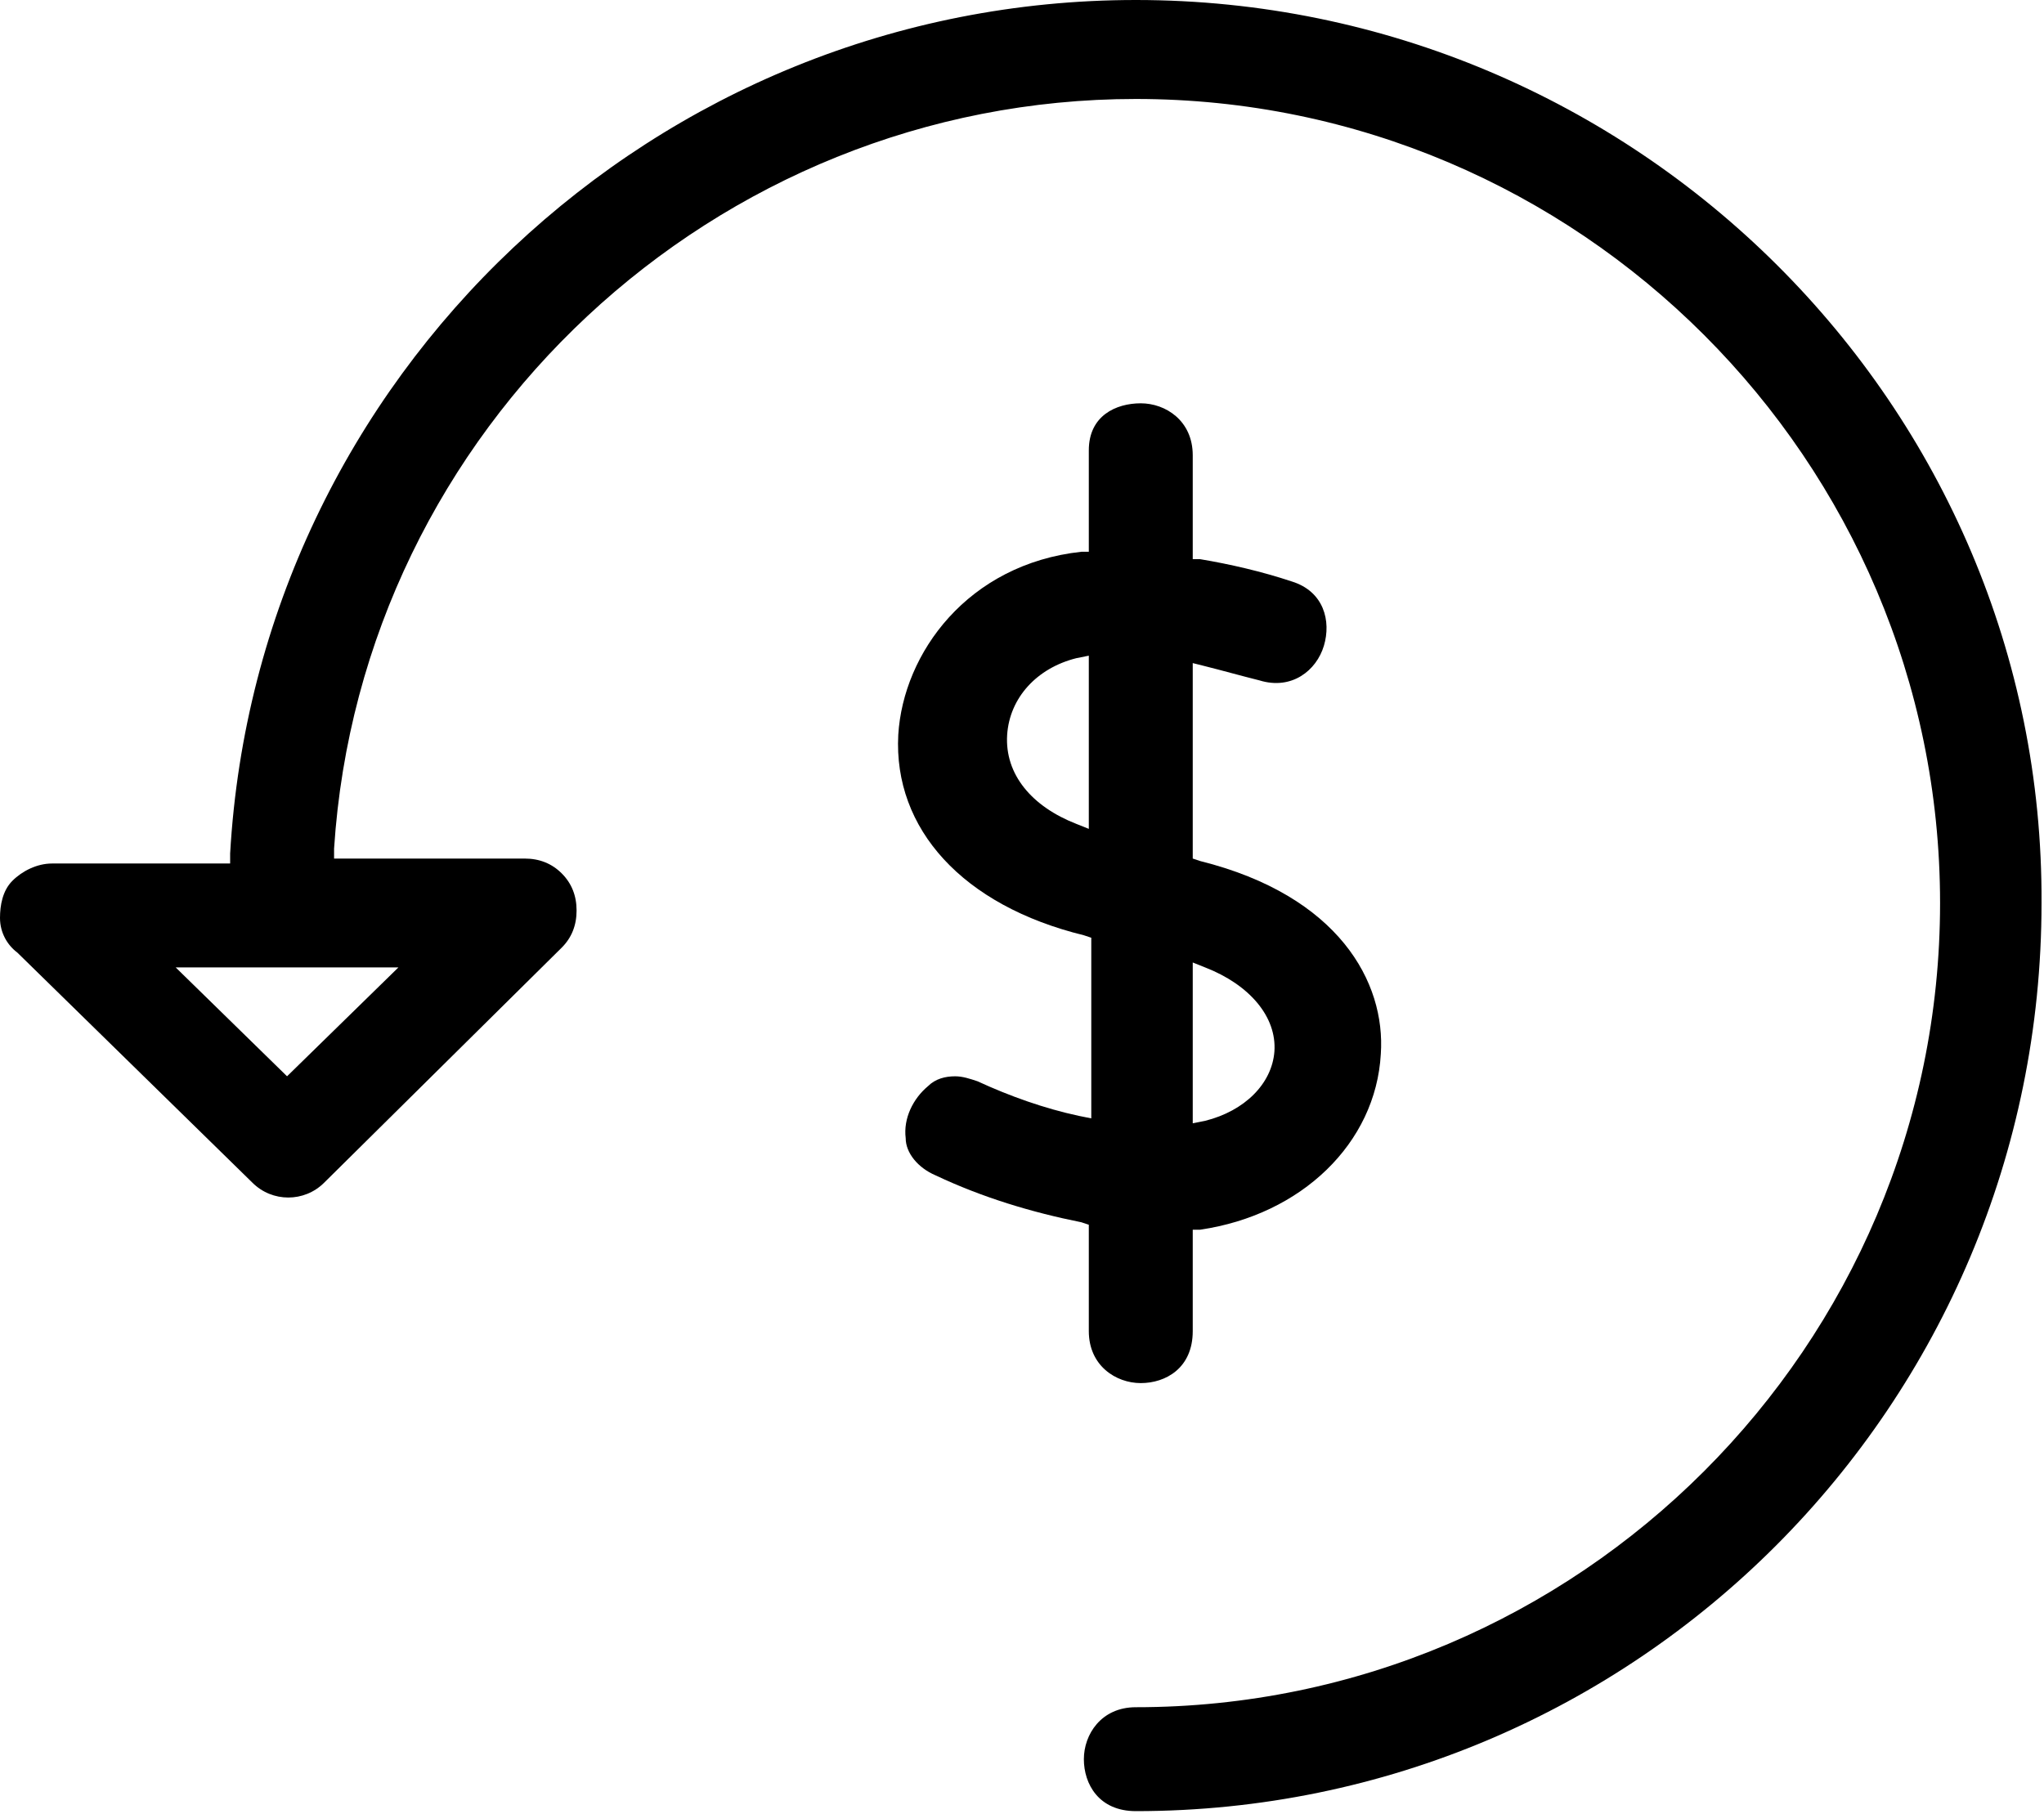 <?xml version="1.0" encoding="utf-8"?>
<svg xmlns="http://www.w3.org/2000/svg" viewBox="0 0 82.6 73.3"><path d="M45.9 0C26.5 0 10.4 15.2 9.3 34.5v.4H2.1c-.6 0-1.2.3-1.6.7-.4.4-.5 1-.5 1.5 0 .6.3 1.1.7 1.4l9.5 9.3c.8.8 2.1.8 2.9 0l9.6-9.5c.4-.4.6-.9.6-1.5s-.2-1.1-.6-1.5-.9-.6-1.5-.6h-7.7v-.4C14.6 17.3 28.9 4 45.9 4c17.9 0 32.5 14.6 32.5 32.5S63.8 69 45.9 69c-1.4 0-2.1 1.1-2.1 2.1s.6 2.1 2.1 2.1c20.2 0 36.6-16.4 36.6-36.7C82.6 16.4 66.1 0 45.9 0zM16.1 39.1l-4.5 4.4-4.5-4.4h9z"/><path d="M37.8 47.5c1.9.9 3.9 1.5 5.9 1.9l.3.1v4.3c0 1.4 1.1 2.1 2.1 2.1s2.1-.6 2.1-2.1v-4.1h.3c4.1-.6 7.1-3.5 7.3-7.1.2-2.9-1.7-6.4-7.3-7.8l-.3-.1v-7.9l.4.1c.8.2 1.5.4 2.3.6 1.3.4 2.3-.4 2.6-1.4s0-2.2-1.3-2.6c-1.2-.4-2.5-.7-3.7-.9h-.3v-4.2c0-1.4-1.1-2.1-2.1-2.1s-2.1.5-2.1 1.9v4.1h-.3c-4.6.5-7.2 4.1-7.4 7.4-.2 3.8 2.6 6.9 7.5 8.1l.3.1v7.3l-.5-.1c-1.4-.3-2.8-.8-4.1-1.4-.3-.1-.6-.2-.9-.2-.4 0-.8.1-1.1.4-.6.5-1 1.3-.9 2.1 0 .6.5 1.2 1.2 1.5zm10.9-8.4c1.8.7 2.9 2 2.8 3.4-.1 1.3-1.2 2.4-2.8 2.8l-.5.1v-6.5l.5.2zm-5.2-5.8c-1.8-.7-2.9-2-2.8-3.6.1-1.5 1.2-2.7 2.8-3.1l.5-.1v7l-.5-.2z"/></svg>
